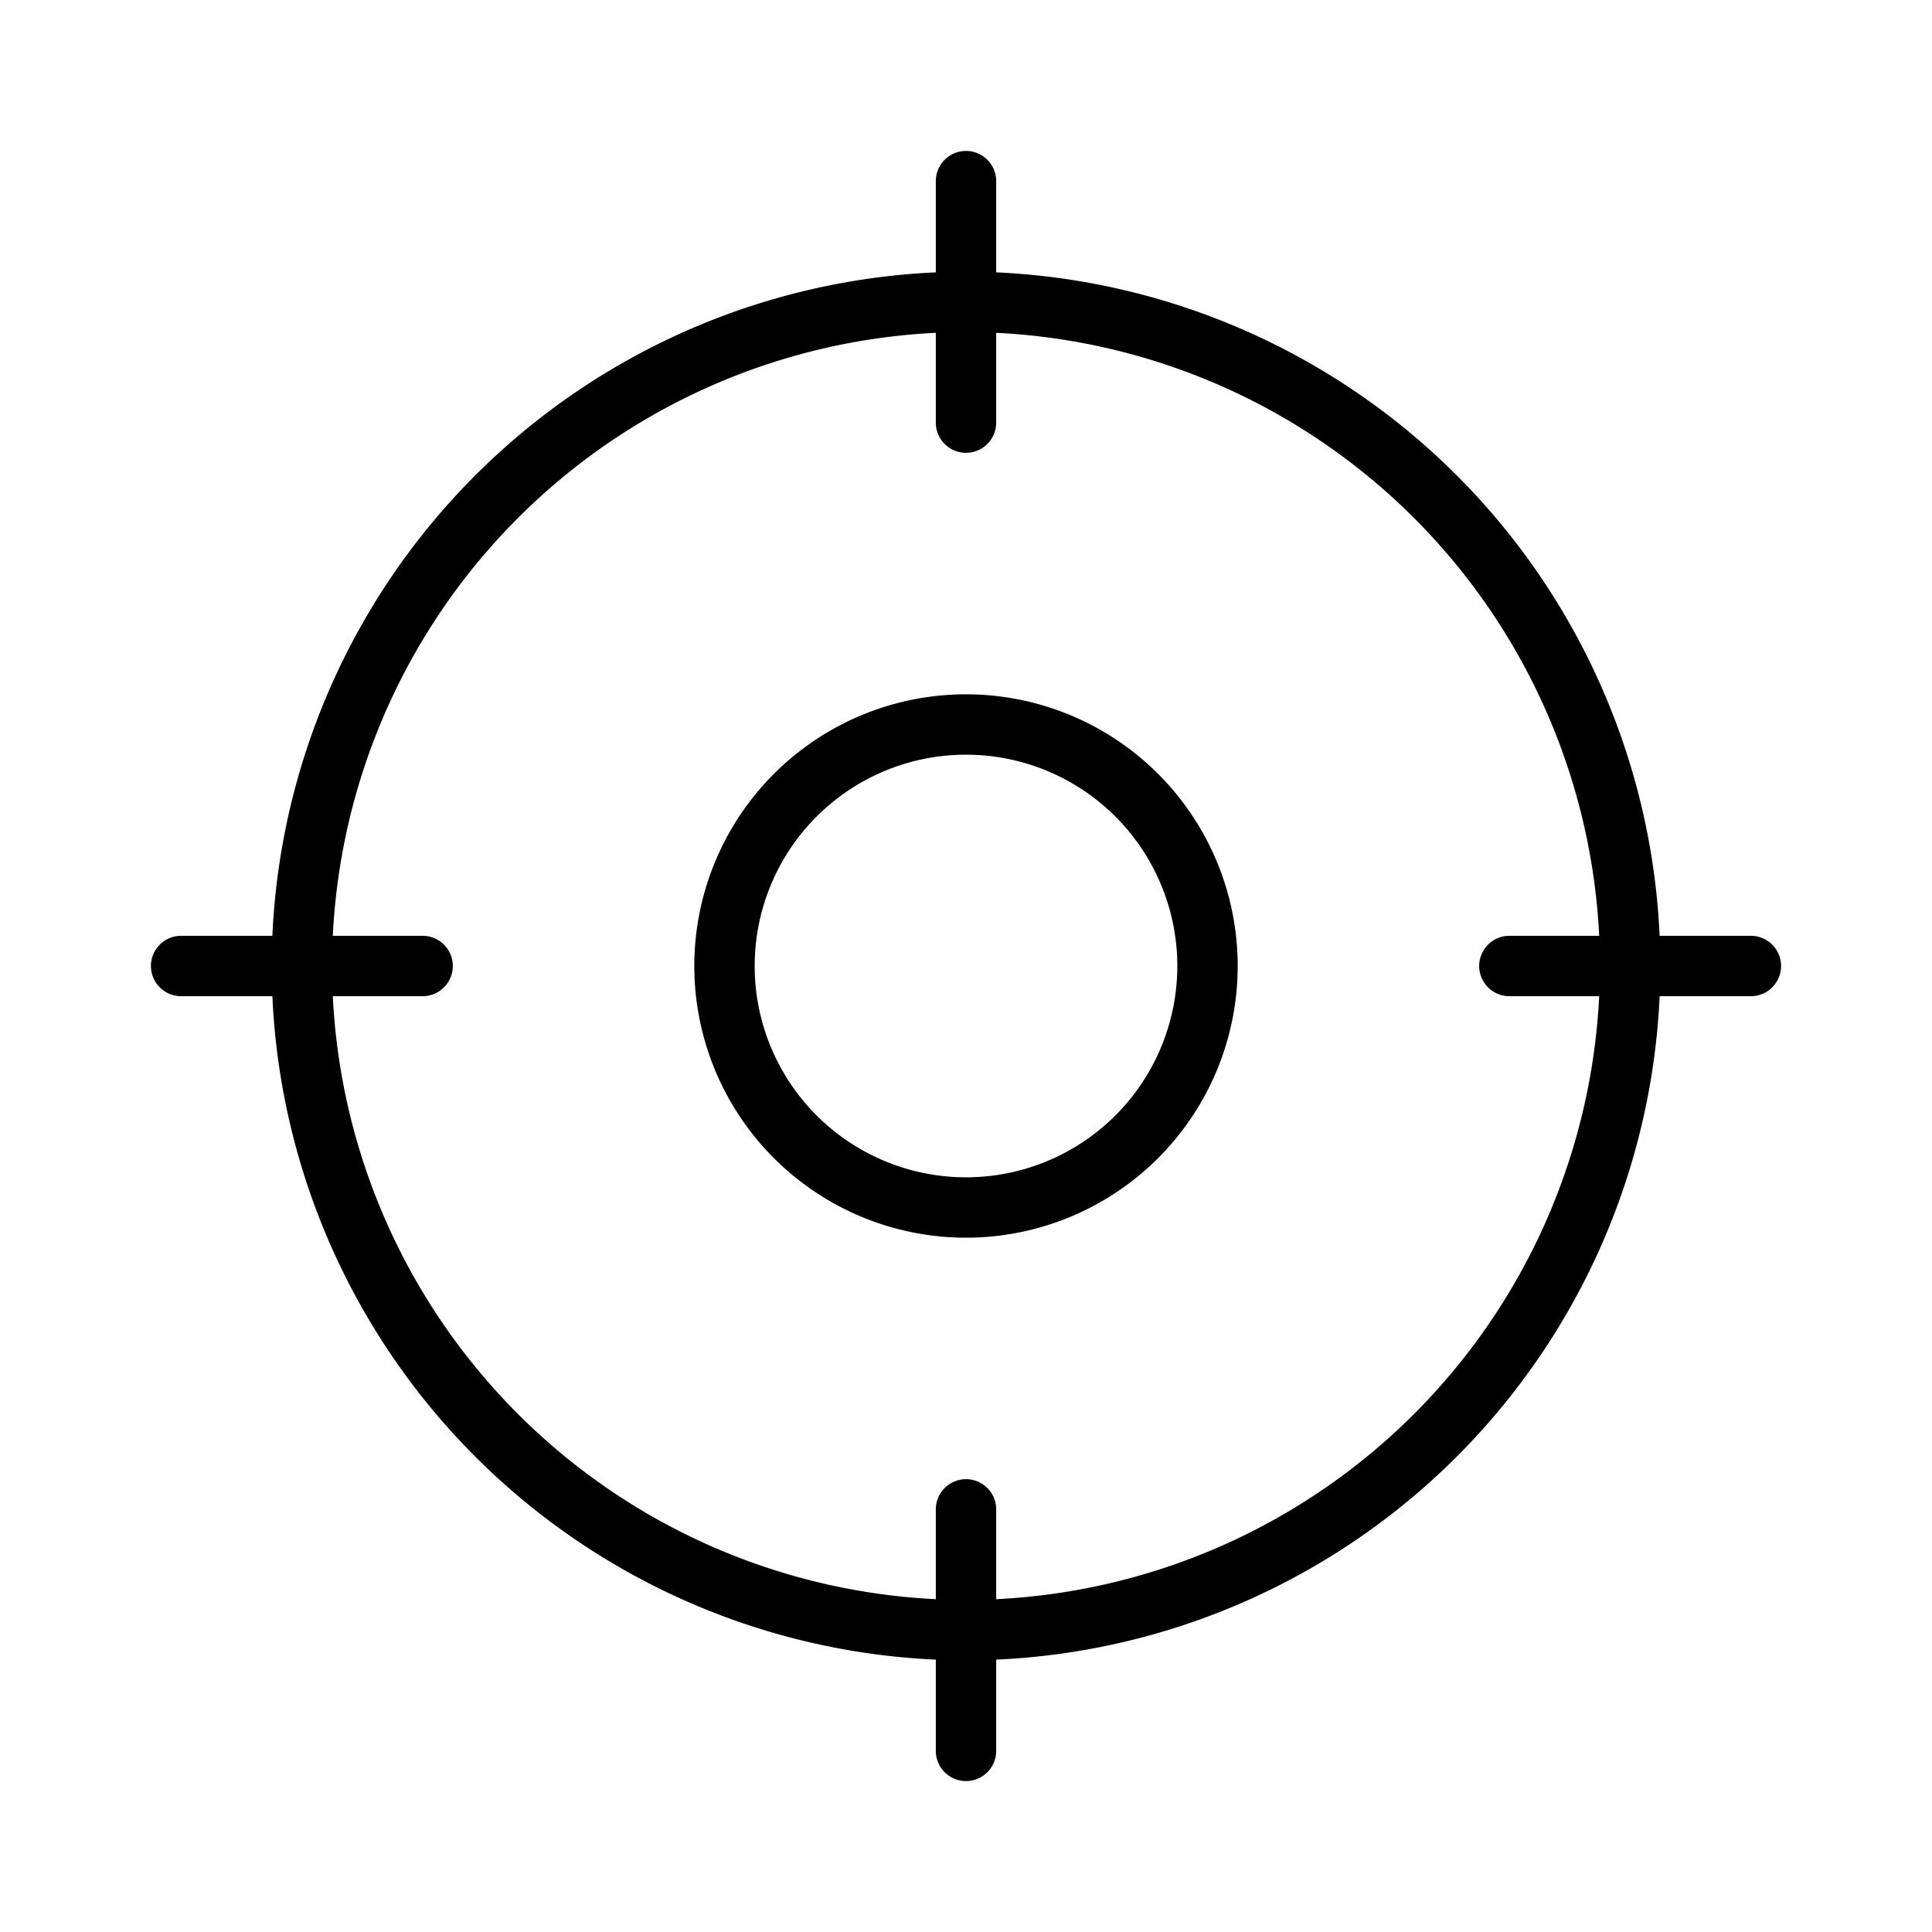 <svg xmlns="http://www.w3.org/2000/svg" viewBox="0 0 256 256" fill="currentColor"><path d="M232,124H219.91A92.13,92.13,0,0,0,132,36.09V24a4,4,0,0,0-8,0V36.09A92.13,92.13,0,0,0,36.09,124H24a4,4,0,0,0,0,8H36.09A92.13,92.13,0,0,0,124,219.91V232a4,4,0,0,0,8,0V219.91A92.13,92.13,0,0,0,219.91,132H232a4,4,0,0,0,0-8ZM132,211.9V200a4,4,0,0,0-8,0v11.9A84.11,84.11,0,0,1,44.1,132H56a4,4,0,0,0,0-8H44.1A84.11,84.11,0,0,1,124,44.1V56a4,4,0,0,0,8,0V44.1A84.11,84.11,0,0,1,211.9,124H200a4,4,0,0,0,0,8h11.9A84.11,84.11,0,0,1,132,211.9ZM128,92a36,36,0,1,0,36,36A36,36,0,0,0,128,92Zm0,64a28,28,0,1,1,28-28A28,28,0,0,1,128,156Z"/></svg>